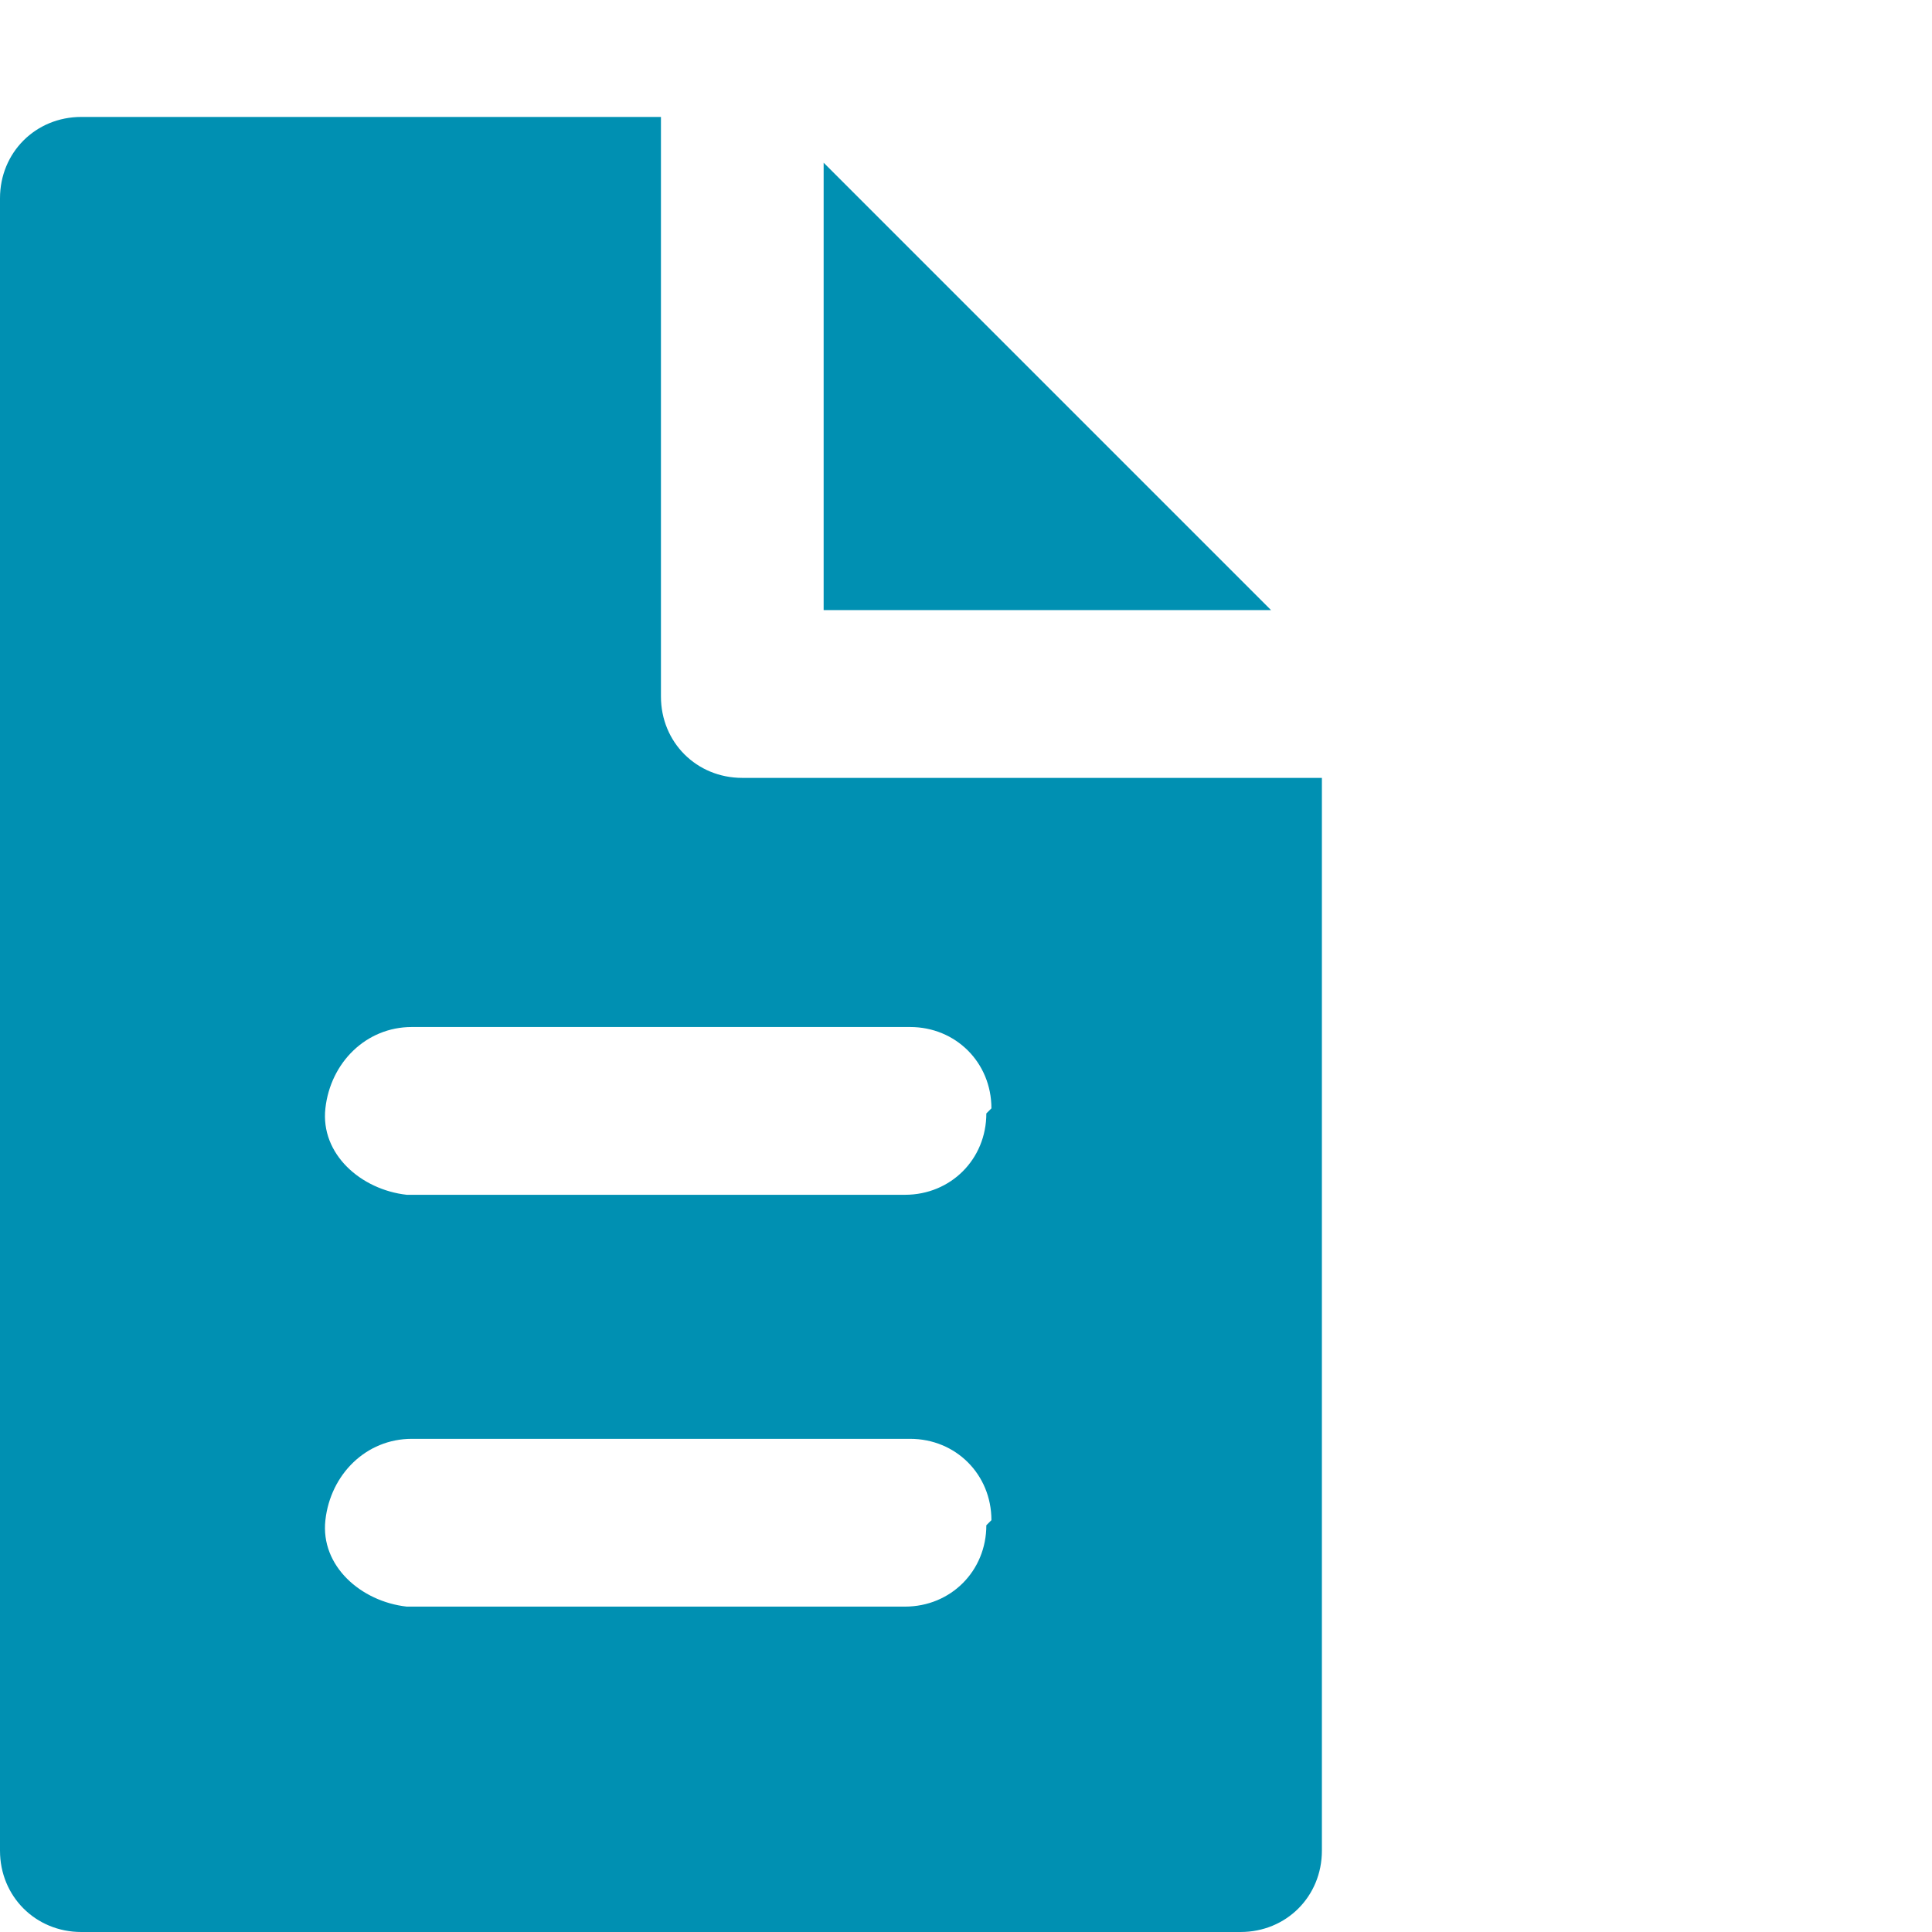 <?xml version="1.0" encoding="UTF-8"?>
<svg xmlns="http://www.w3.org/2000/svg" id="Ebene_1" version="1.1" viewBox="0 0 38 38">
  <defs>
    <style>
      .st0 {
        fill: #0090b2;
      }
    </style>
  </defs>
  <path id="Pfad_130599" class="st0" d="M25,12h-8.8V3.2l8.8,8.8ZM26,15.3v21.1c0,.9-.7,1.6-1.6,1.6H1.6c-.9,0-1.6-.7-1.6-1.6h0V3.9c0-.9.7-1.6,1.6-1.6h11.4v11.4c0,.9.7,1.6,1.6,1.6h11.4ZM19.5,29.9c0-.9-.7-1.6-1.6-1.6h-9.8c-.9,0-1.6.7-1.7,1.6s.7,1.6,1.6,1.7c0,0,0,0,0,0h9.8c.9,0,1.6-.7,1.6-1.6M19.5,21.8c0-.9-.7-1.6-1.6-1.6h-9.8c-.9,0-1.6.7-1.7,1.6s.7,1.6,1.6,1.7c0,0,0,0,0,0h9.8c.9,0,1.6-.7,1.6-1.6h0"></path>
</svg>
